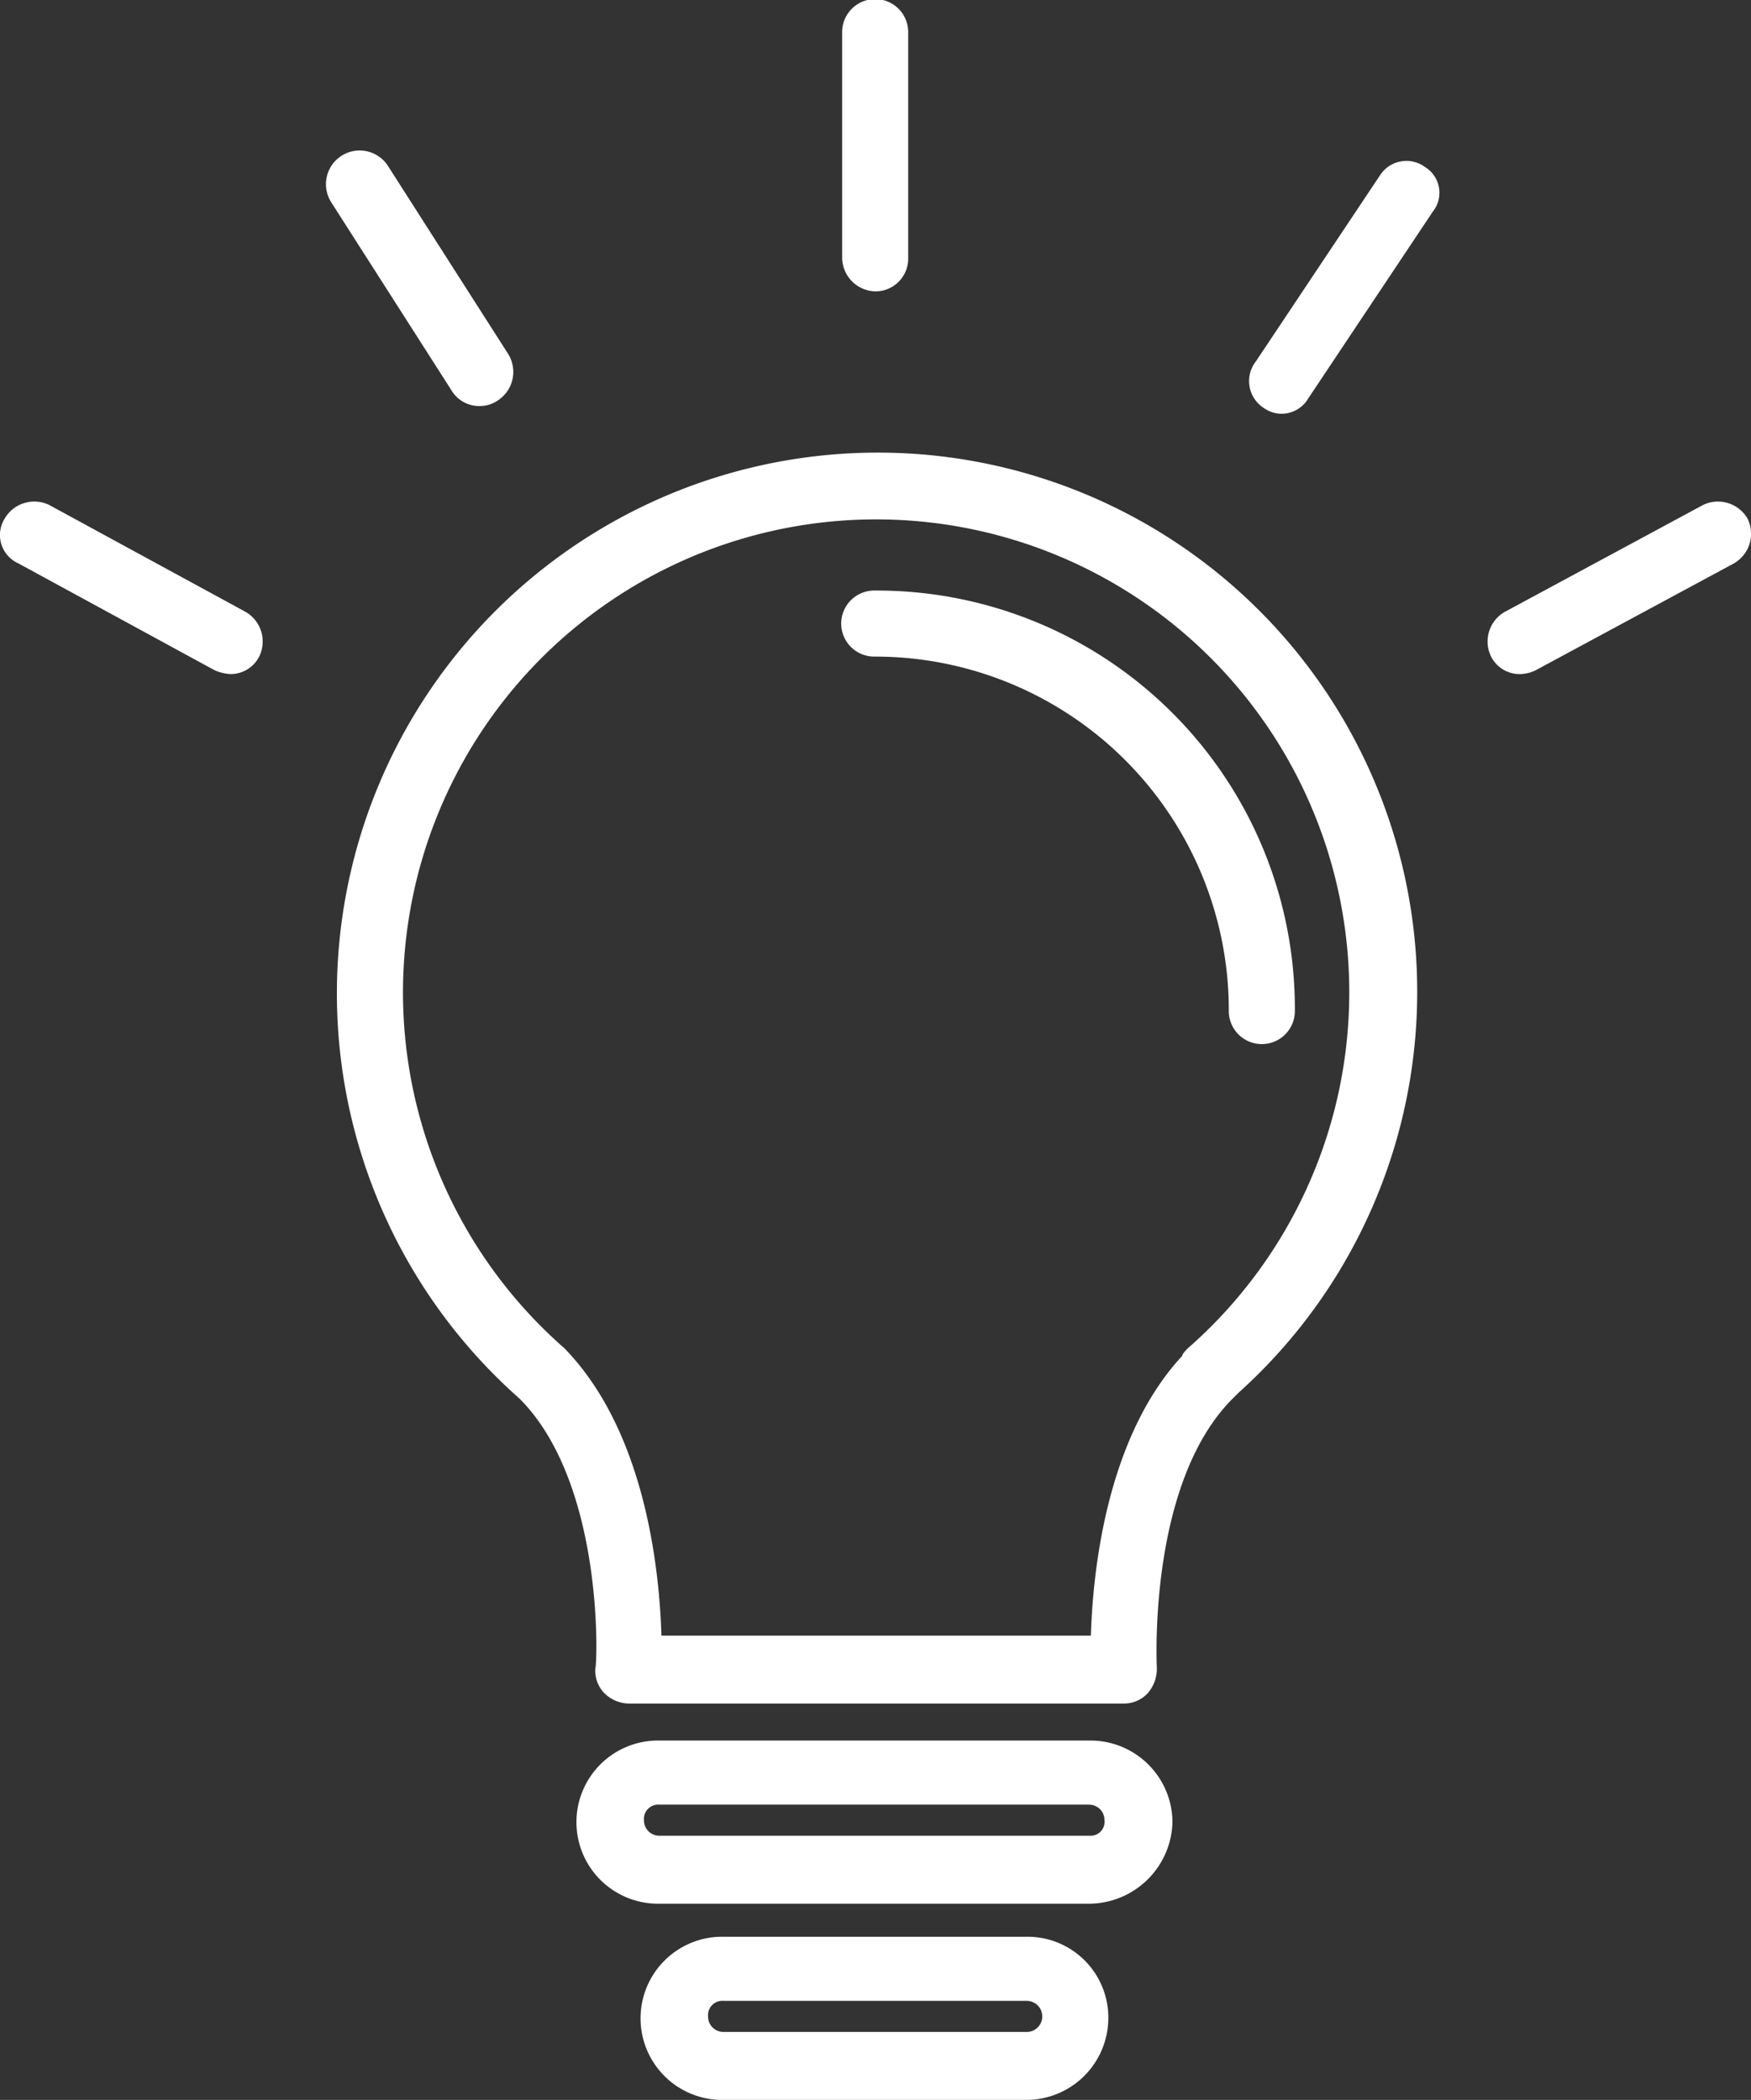 <svg xmlns="http://www.w3.org/2000/svg" width="69.531" height="83.406" viewBox="0 0 69.531 83.406"><rect x="0" y="0" width="69.531" height="83.406" fill="#333333" stroke="none"/><g transform="translate(-35.966)"><g transform="translate(35.966)"><g transform="translate(0)"><path d="M126.779,93.2a21.482,21.482,0,0,0-14.2,37.575c3.395,3.395,3.086,10.648,3.009,10.725a1.278,1.278,0,0,0,.386,1,1.424,1.424,0,0,0,.926.386h19.675a1.278,1.278,0,0,0,.926-.386,1.467,1.467,0,0,0,.386-1c0-.077-.386-7.33,3.009-10.725l.231-.231A21.417,21.417,0,0,0,126.779,93.2Zm12.345,35.569c-.077.077-.231.231-.231.309-3.009,3.241-3.549,8.564-3.626,11.111H118.214c-.077-2.546-.617-8.1-3.858-11.419a18.788,18.788,0,1,1,24.767,0Z" transform="translate(-91.949 -75.223)" fill="#fff"/><path d="M210.641,121.6a1.312,1.312,0,1,0,0,2.623,14.044,14.044,0,0,1,14.043,14.043,1.312,1.312,0,1,0,2.623,0A16.6,16.6,0,0,0,210.641,121.6Z" transform="translate(-175.889 -98.144)" fill="#fff"/><path d="M175.3,358.4H158.17a3.241,3.241,0,1,0,0,6.481h17.052a3.328,3.328,0,0,0,3.318-3.241A3.26,3.26,0,0,0,175.3,358.4Zm0,3.781H158.17a.609.609,0,0,1-.617-.617.568.568,0,0,1,.617-.617h17.052a.609.609,0,0,1,.617.617A.55.55,0,0,1,175.3,362.181Z" transform="translate(-131.982 -289.268)" fill="#fff"/><path d="M183.406,398.8H171.37a3.241,3.241,0,1,0,0,6.481h12.036a3.26,3.26,0,0,0,3.241-3.241A3.211,3.211,0,0,0,183.406,398.8Zm0,3.781H171.37a.609.609,0,0,1-.617-.617.568.568,0,0,1,.617-.617h12.036a.617.617,0,0,1,0,1.235Z" transform="translate(-142.636 -321.875)" fill="#fff"/><path d="M210.641,11.573a1.3,1.3,0,0,0,1.312-1.312V1.312a1.312,1.312,0,1,0-2.623,0v8.95A1.352,1.352,0,0,0,210.641,11.573Z" transform="translate(-175.889)" fill="#fff"/><path d="M300.115,33.361a1.245,1.245,0,0,0-1.775.309L293.4,41.077a1.271,1.271,0,0,0,.309,1.852,1.245,1.245,0,0,0,.694.231,1.231,1.231,0,0,0,1.08-.617l4.938-7.407A1.2,1.2,0,0,0,300.115,33.361Z" transform="translate(-243.528 -26.726)" fill="#fff"/><path d="M109.19,41.073a1.244,1.244,0,0,0,.694-.231,1.352,1.352,0,0,0,.386-1.852l-4.784-7.484a1.338,1.338,0,0,0-2.238,1.466l4.784,7.484A1.28,1.28,0,0,0,109.19,41.073Z" transform="translate(-90.101 -24.947)" fill="#fff"/><path d="M45.719,107.674l-7.793-4.244a1.358,1.358,0,0,0-1.775.54,1.232,1.232,0,0,0,.54,1.775l7.793,4.244a1.816,1.816,0,0,0,.617.154,1.273,1.273,0,0,0,1.157-.694A1.358,1.358,0,0,0,45.719,107.674Z" transform="translate(-35.966 -83.37)" fill="#fff"/><path d="M352.544,103.971a1.358,1.358,0,0,0-1.775-.54l-7.87,4.244a1.358,1.358,0,0,0-.54,1.775,1.273,1.273,0,0,0,1.157.694,1.453,1.453,0,0,0,.617-.154l7.87-4.244A1.358,1.358,0,0,0,352.544,103.971Z" transform="translate(-283.149 -83.37)" fill="#fff"/></g></g></g></svg>